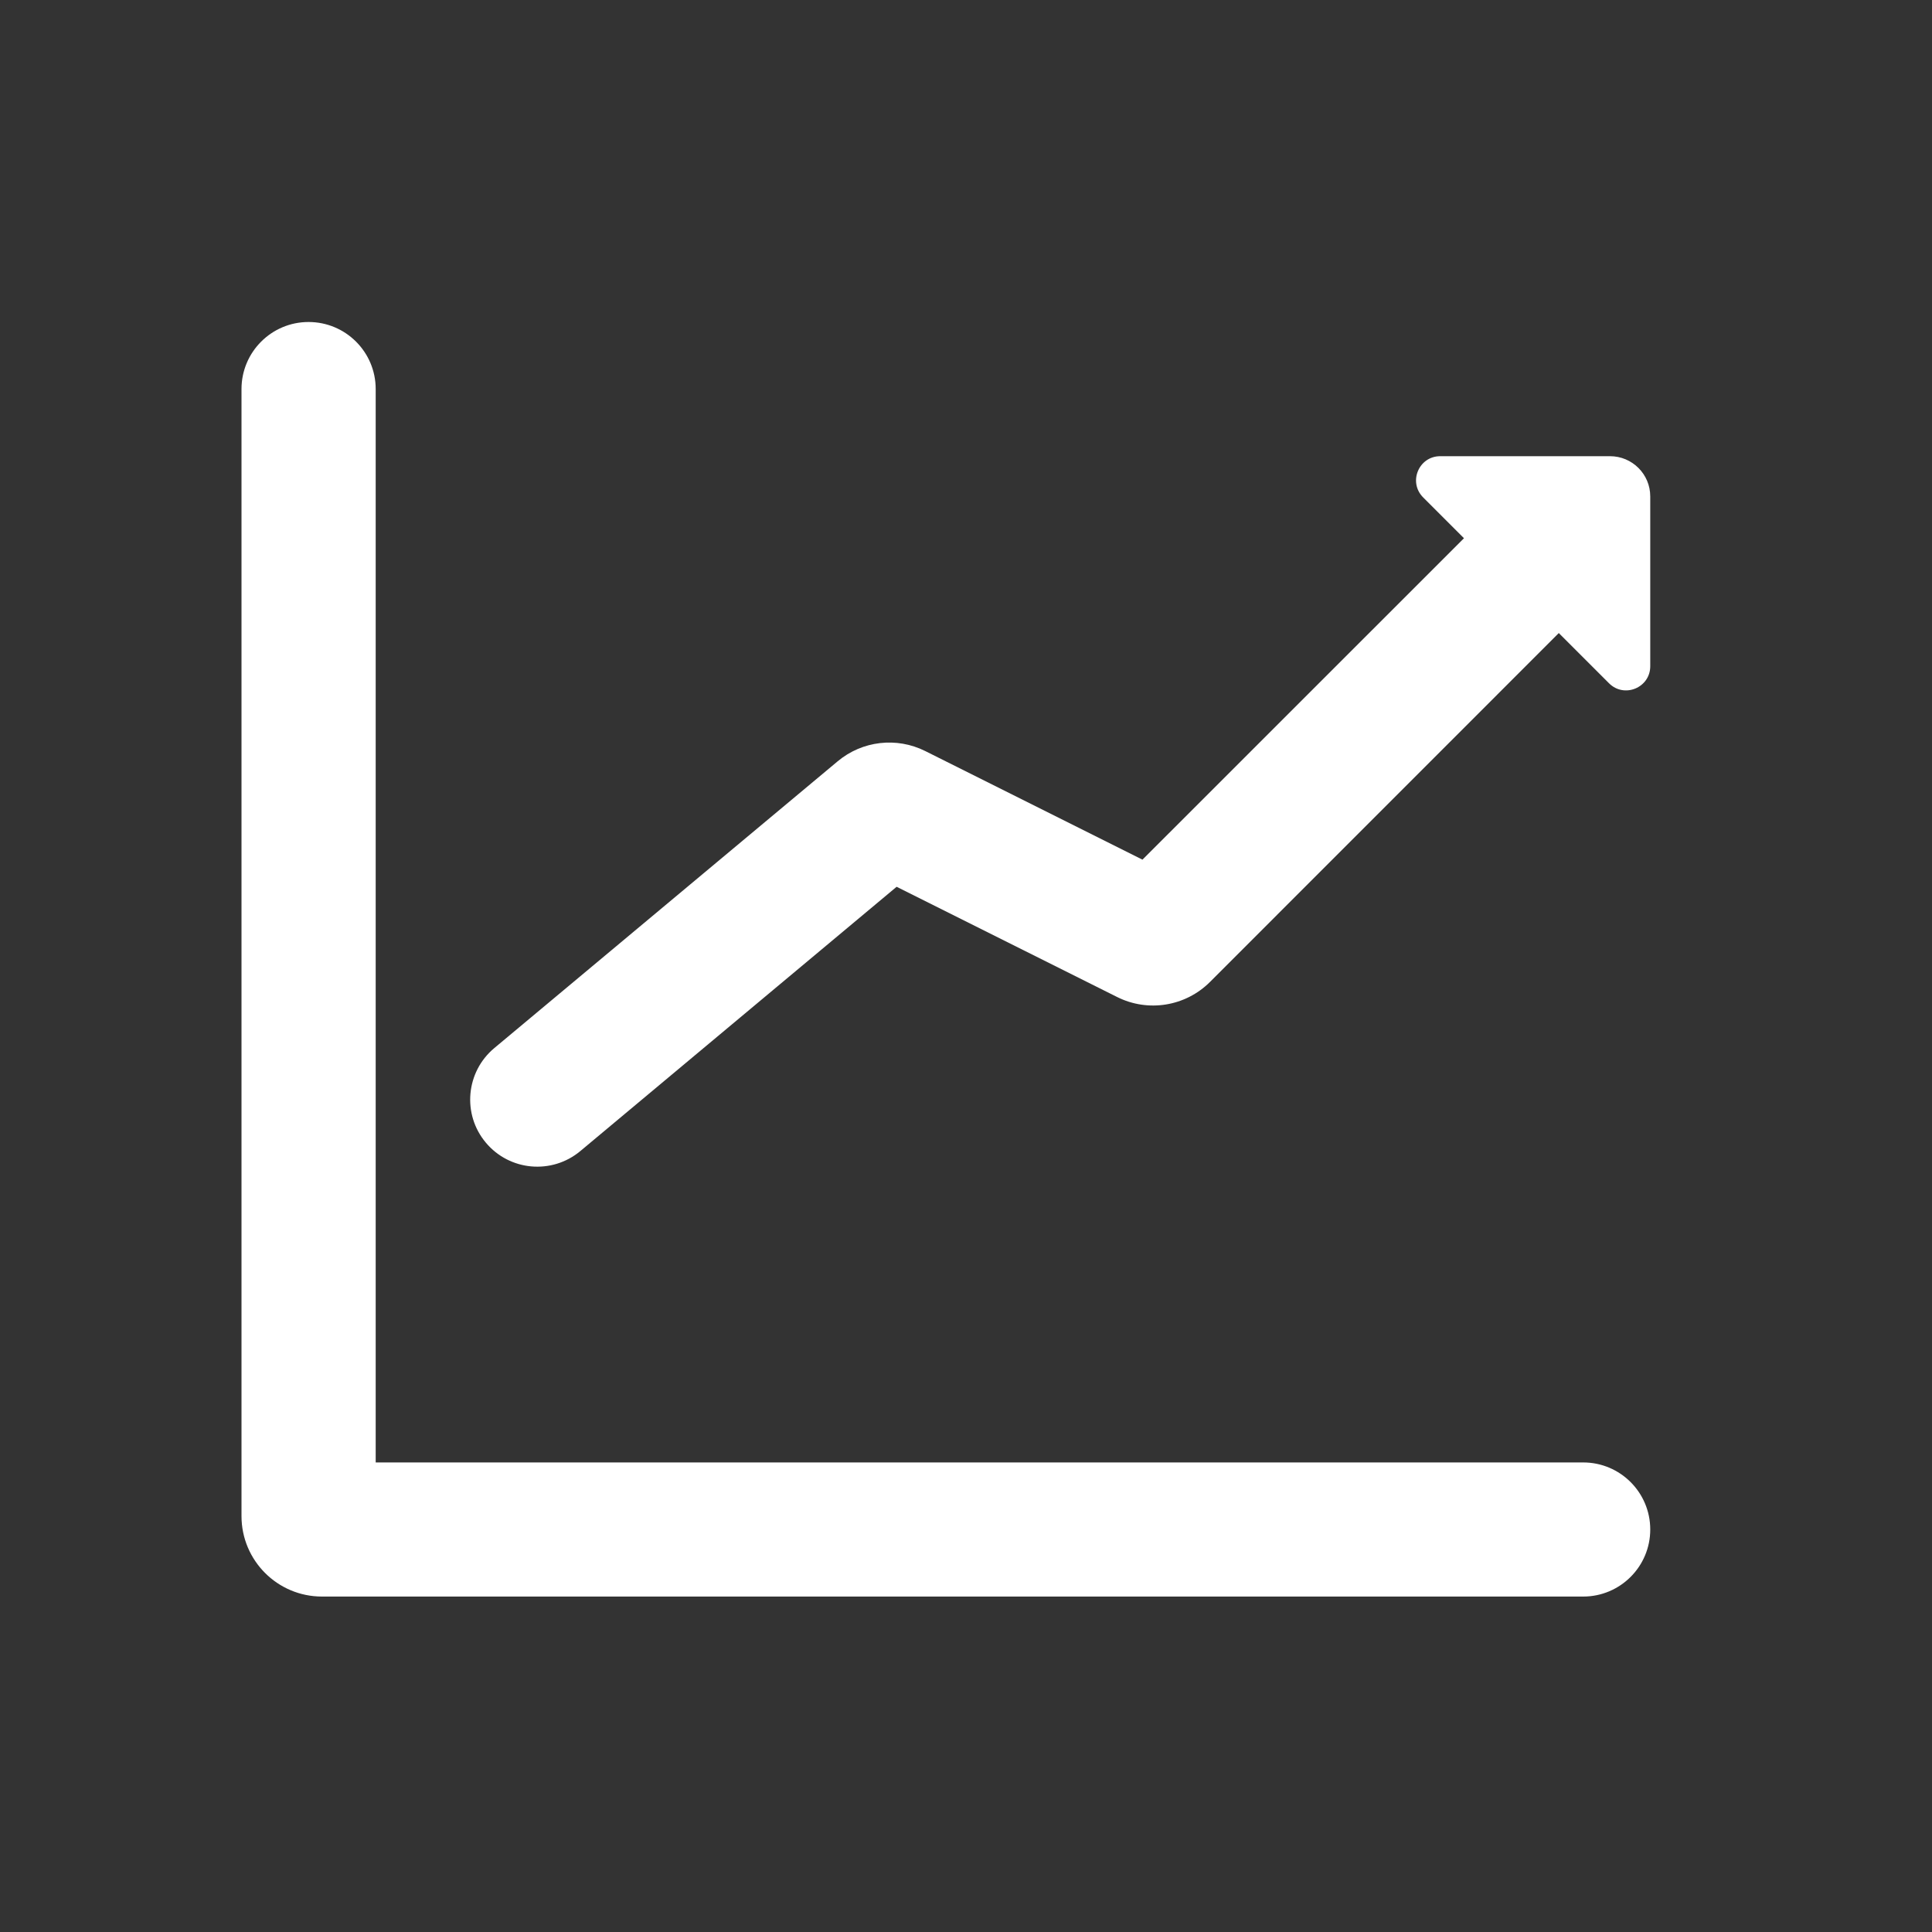 <svg width="24" height="24" viewBox="0 0 24 24" fill="none" xmlns="http://www.w3.org/2000/svg">
<rect x="0" y="0" width="24" height="24" fill="#333333" stroke="none"/>
<path d="M18.186 6.686L17.679 6.179C17.49 5.99 17.624 5.667 17.891 5.667H20C20.276 5.667 20.5 5.89 20.5 6.167V8.276C20.5 8.543 20.177 8.677 19.988 8.488L19.364 7.864L15.031 12.198C14.727 12.502 14.262 12.578 13.877 12.385L11.138 11.016L7.209 14.299C6.855 14.594 6.33 14.547 6.035 14.194C5.739 13.841 5.787 13.315 6.14 13.02L10.406 9.457C10.711 9.202 11.138 9.152 11.494 9.33L14.192 10.679L18.186 6.686Z" fill="#fff"/>
<path d="M4.667 18.167H19.667C20.127 18.167 20.5 18.54 20.5 19C20.5 19.46 20.127 19.833 19.667 19.833H4C3.448 19.833 3 19.386 3 18.833V4.833C3 4.373 3.373 4 3.833 4C4.294 4 4.667 4.373 4.667 4.833V18.167Z" fill="#fff"/>
</svg>
